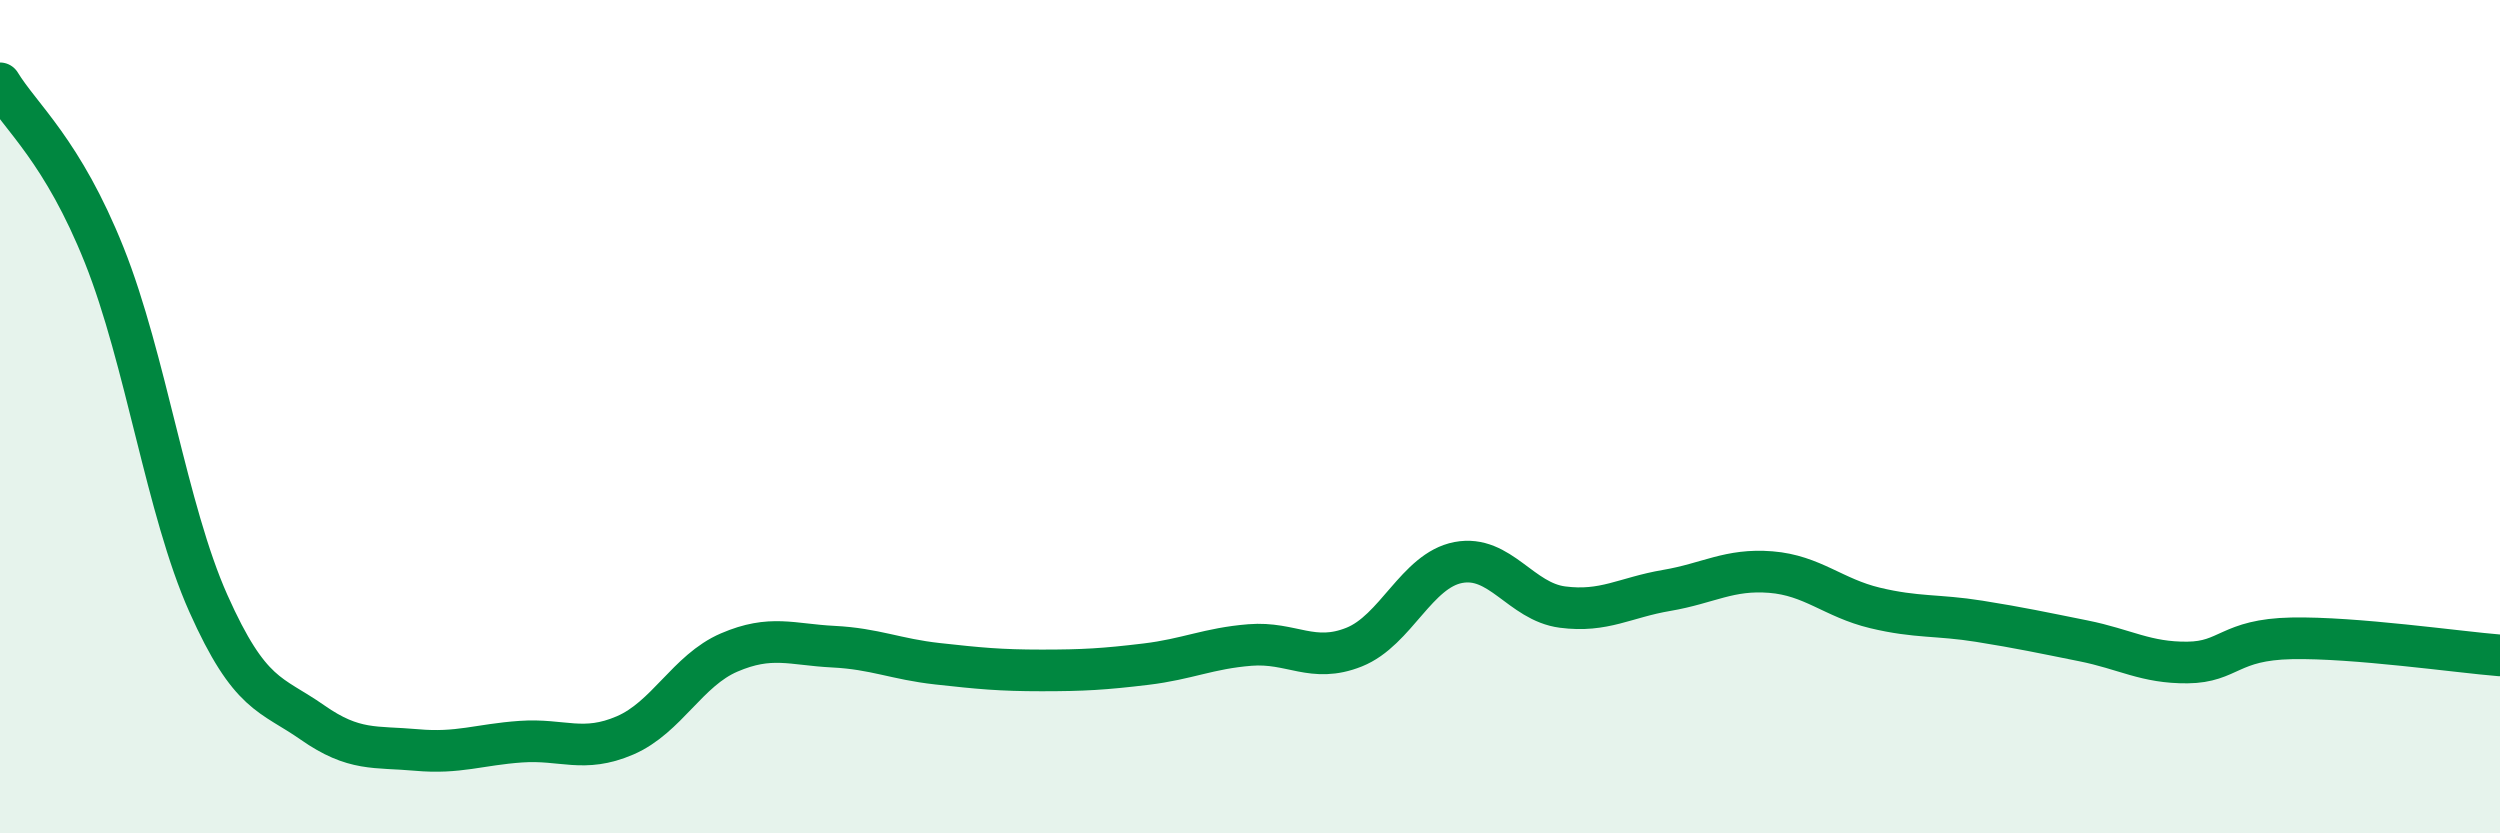 
    <svg width="60" height="20" viewBox="0 0 60 20" xmlns="http://www.w3.org/2000/svg">
      <path
        d="M 0,2 C 0.5,2.82 1.5,3.62 2.5,6.12 C 3.5,8.62 4,12.24 5,14.48 C 6,16.72 6.5,16.64 7.5,17.34 C 8.5,18.04 9,17.91 10,18 C 11,18.09 11.5,17.87 12.5,17.8 C 13.5,17.73 14,18.08 15,17.65 C 16,17.22 16.5,16.09 17.5,15.66 C 18.5,15.23 19,15.47 20,15.52 C 21,15.57 21.5,15.82 22.5,15.93 C 23.5,16.04 24,16.09 25,16.09 C 26,16.09 26.5,16.06 27.5,15.94 C 28.5,15.82 29,15.56 30,15.48 C 31,15.4 31.5,15.93 32.5,15.53 C 33.5,15.13 34,13.69 35,13.5 C 36,13.31 36.5,14.44 37.5,14.57 C 38.5,14.7 39,14.34 40,14.17 C 41,14 41.5,13.65 42.5,13.73 C 43.5,13.81 44,14.35 45,14.59 C 46,14.83 46.5,14.75 47.5,14.91 C 48.5,15.07 49,15.18 50,15.38 C 51,15.58 51.5,15.91 52.5,15.9 C 53.5,15.89 53.5,15.35 55,15.32 C 56.5,15.29 59,15.65 60,15.73L60 20L0 20Z"
        fill="#008740"
        opacity="0.1"
        stroke-linecap="round"
        stroke-linejoin="round"
      />
      <path
        d="M 0,2 C 0.5,2.82 1.5,3.62 2.5,6.12 C 3.5,8.62 4,12.24 5,14.48 C 6,16.72 6.5,16.64 7.5,17.34 C 8.5,18.04 9,17.91 10,18 C 11,18.09 11.5,17.87 12.5,17.8 C 13.5,17.73 14,18.08 15,17.65 C 16,17.22 16.5,16.09 17.5,15.66 C 18.5,15.23 19,15.47 20,15.52 C 21,15.57 21.5,15.82 22.5,15.93 C 23.5,16.04 24,16.09 25,16.09 C 26,16.09 26.5,16.06 27.5,15.94 C 28.5,15.82 29,15.56 30,15.48 C 31,15.4 31.5,15.93 32.5,15.53 C 33.5,15.13 34,13.69 35,13.5 C 36,13.31 36.5,14.44 37.5,14.57 C 38.5,14.7 39,14.34 40,14.17 C 41,14 41.5,13.65 42.5,13.73 C 43.5,13.81 44,14.35 45,14.59 C 46,14.83 46.5,14.75 47.5,14.91 C 48.5,15.07 49,15.18 50,15.38 C 51,15.58 51.5,15.91 52.5,15.9 C 53.5,15.89 53.5,15.35 55,15.32 C 56.5,15.29 59,15.65 60,15.73"
        stroke="#008740"
        stroke-width="1"
        fill="none"
        stroke-linecap="round"
        stroke-linejoin="round"
      />
    </svg>
  
